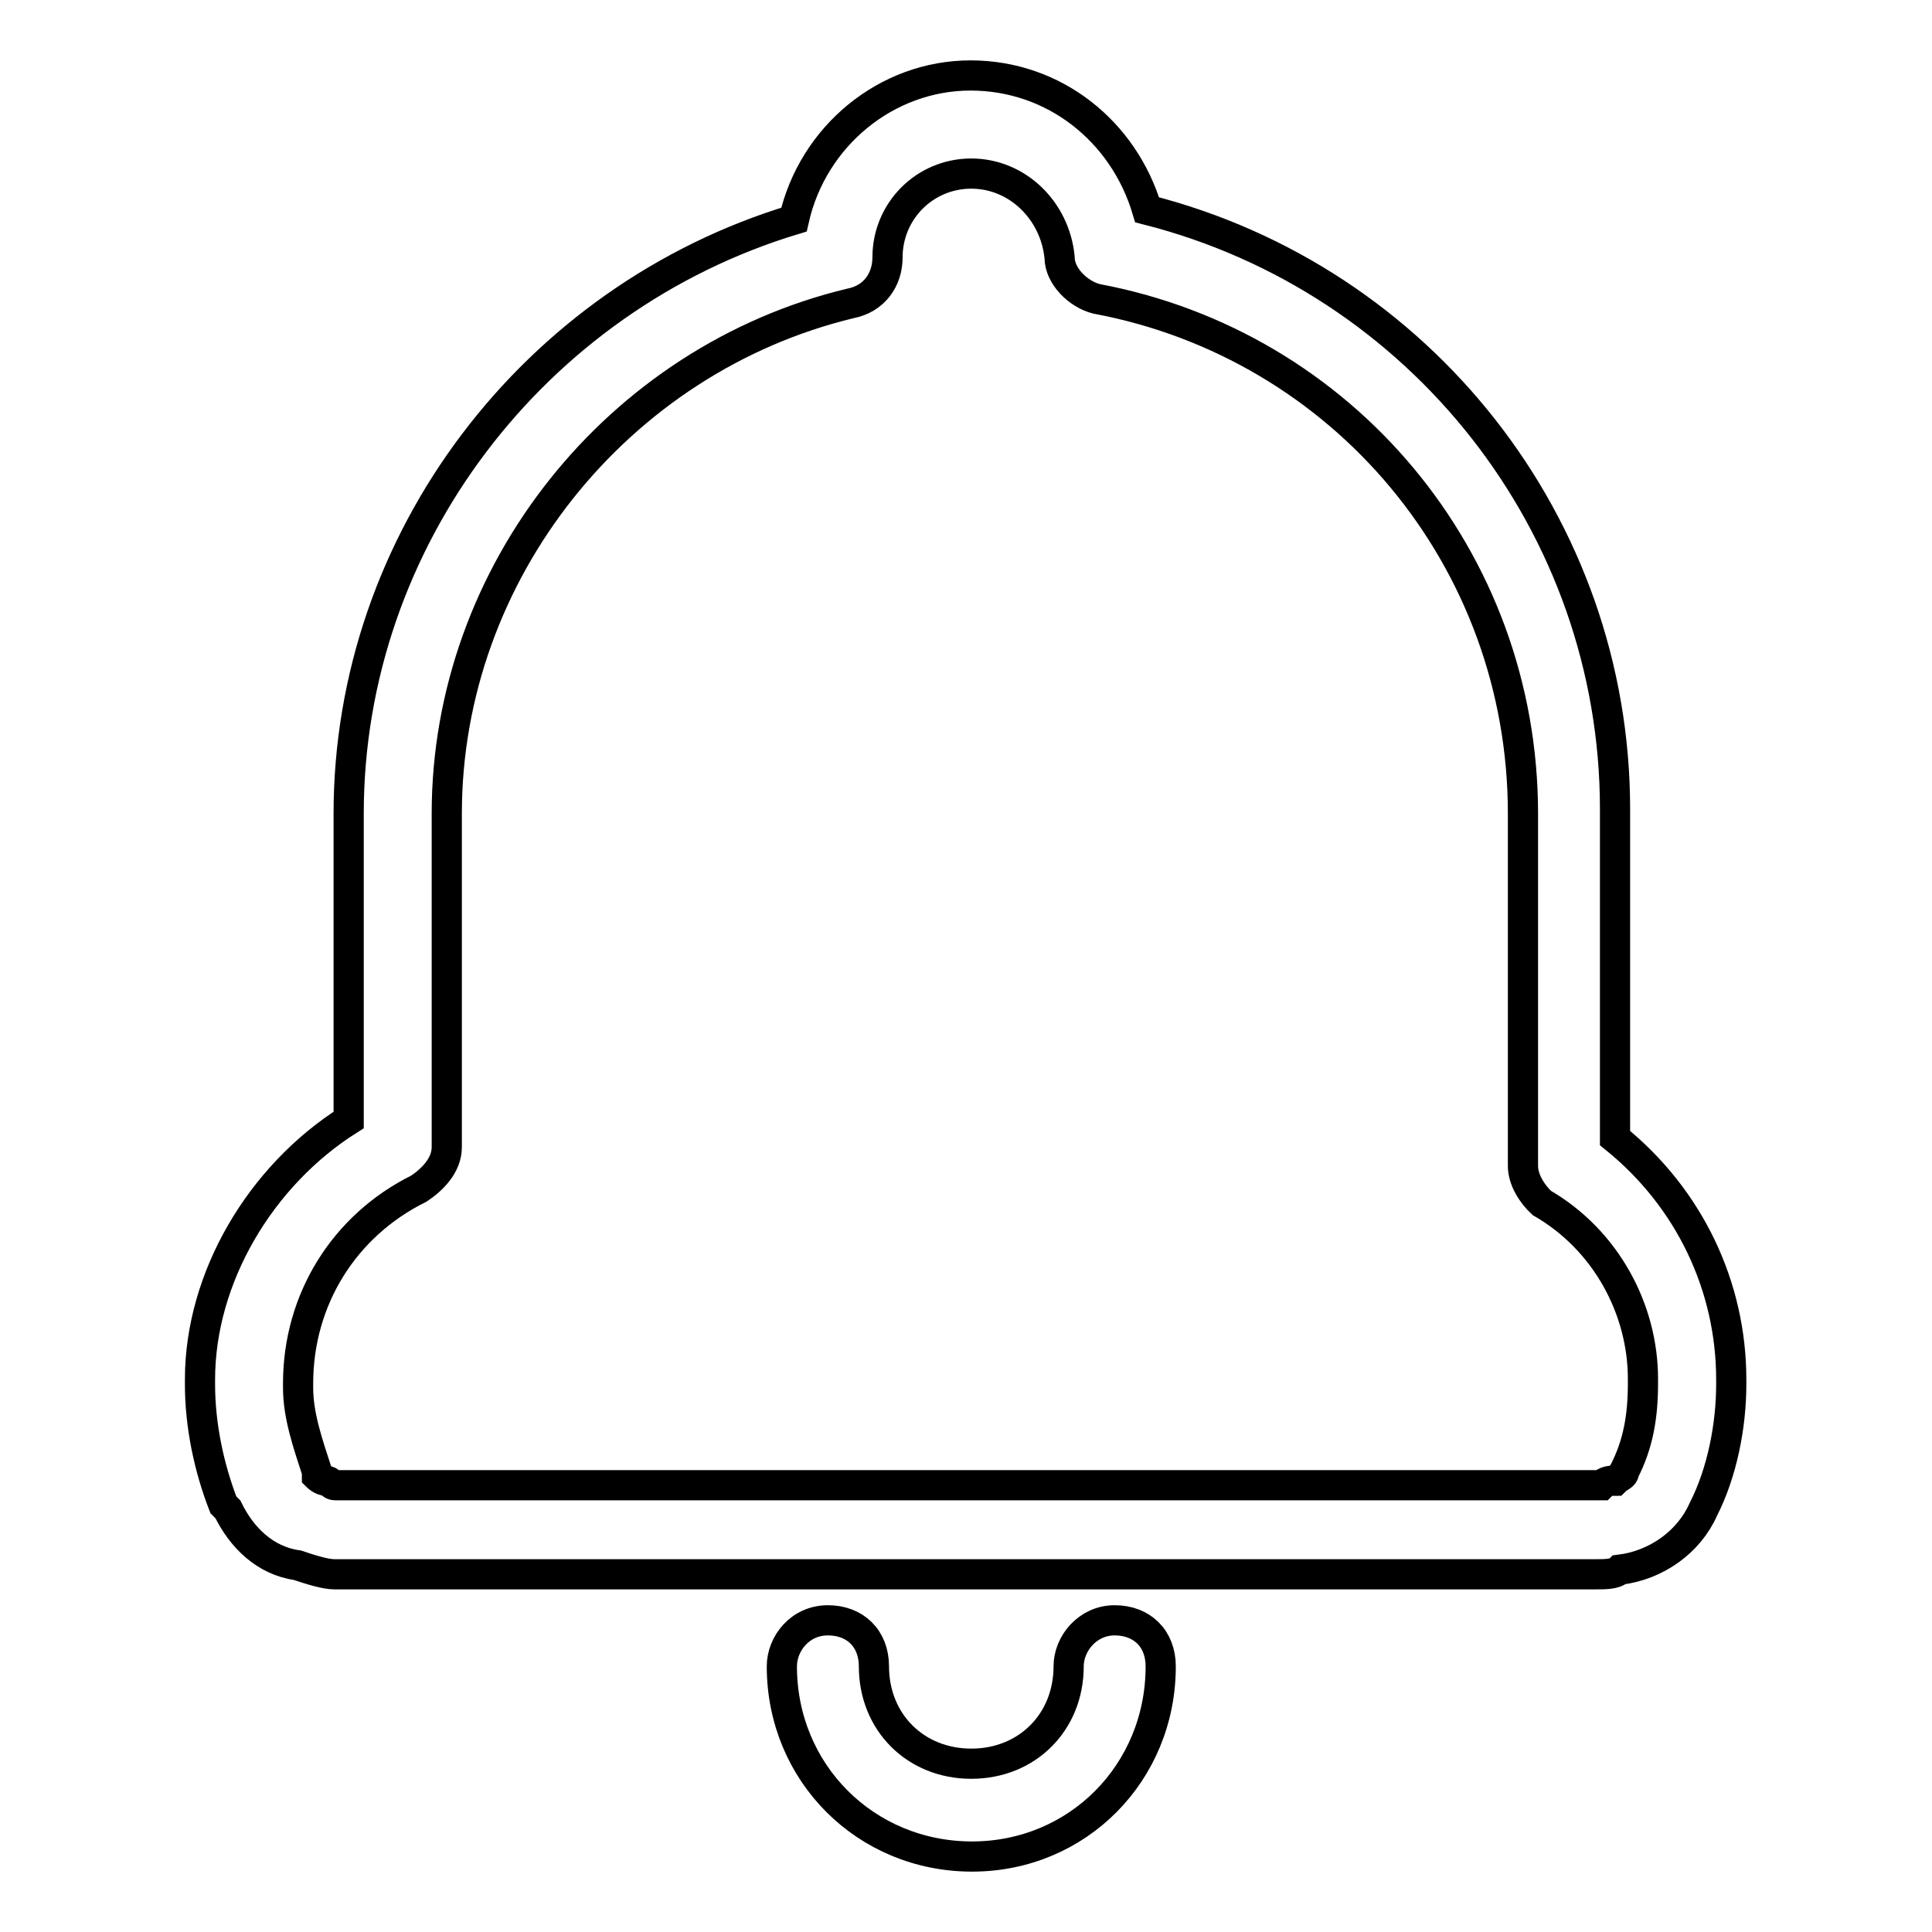 <?xml version="1.0" encoding="utf-8"?>
<!-- Svg Vector Icons : http://www.onlinewebfonts.com/icon -->
<!DOCTYPE svg PUBLIC "-//W3C//DTD SVG 1.1//EN" "http://www.w3.org/Graphics/SVG/1.1/DTD/svg11.dtd">
<svg version="1.1" xmlns="http://www.w3.org/2000/svg" xmlns:xlink="http://www.w3.org/1999/xlink" x="0px" y="0px" viewBox="0 0 256 256" enable-background="new 0 0 256 256" xml:space="preserve">
<g> <path stroke-width="4" fill-opacity="0" stroke="#000000"  d="M152,27.8C148.9,17.4,139.7,10,128.6,10s-20.9,8-23.4,19.1c-34.4,10.4-59,42.4-59,78.7v40.6 c-11.7,7.4-19.7,20.9-19.7,34.4v0.6c0,5.5,1.2,11.1,3.1,16l0.6,0.6c1.8,3.7,4.9,6.8,9.2,7.4c1.8,0.6,3.7,1.2,4.9,1.2h167.2 c1.2,0,2.5,0,3.1-0.6c4.9-0.6,9.2-3.7,11.1-8c2.5-4.9,3.7-11.1,3.7-16.6v-0.6c0-12.3-5.5-24-15.4-32v-43.6 C214,69.6,188.2,37,152,27.8z M217.7,182.7v0.6c0,4.3-0.6,8-2.5,11.7c0,0.6-0.6,0.6-1.2,1.2c-0.6,0-1.2,0-1.8,0.6H45h-0.6 c-0.6,0-0.6-0.6-1.2-0.6s-1.2-0.6-1.2-0.6V195c-1.2-3.7-2.5-7.4-2.5-11.1v-0.6c0-11.1,6.1-20.9,16-25.8c1.8-1.2,3.7-3.1,3.7-5.5 v-44.2c0-32,22.7-60.2,53.5-67.6c3.1-0.6,4.9-3.1,4.9-6.1c0-6.1,4.9-11.1,11.1-11.1c6.1,0,11.1,4.9,11.7,11.1 c0,2.5,2.5,4.9,4.9,5.5c32.6,6.1,56.5,34.4,56.5,68.2v46.7c0,1.8,1.2,3.7,2.5,4.9C212.8,164.3,217.7,173.5,217.7,182.7L217.7,182.7 z M153.8,220.8c0-3.7-2.5-6.1-6.1-6.1s-6.1,3.1-6.1,6.1c0,7.4-5.5,12.9-12.9,12.9s-12.9-5.5-12.9-12.9c0-3.7-2.5-6.1-6.1-6.1 c-3.7,0-6.1,3.1-6.1,6.1c0,14.1,11.1,25.2,25.2,25.2C142.8,246,153.8,234.9,153.8,220.8L153.8,220.8z"/></g>
</svg>